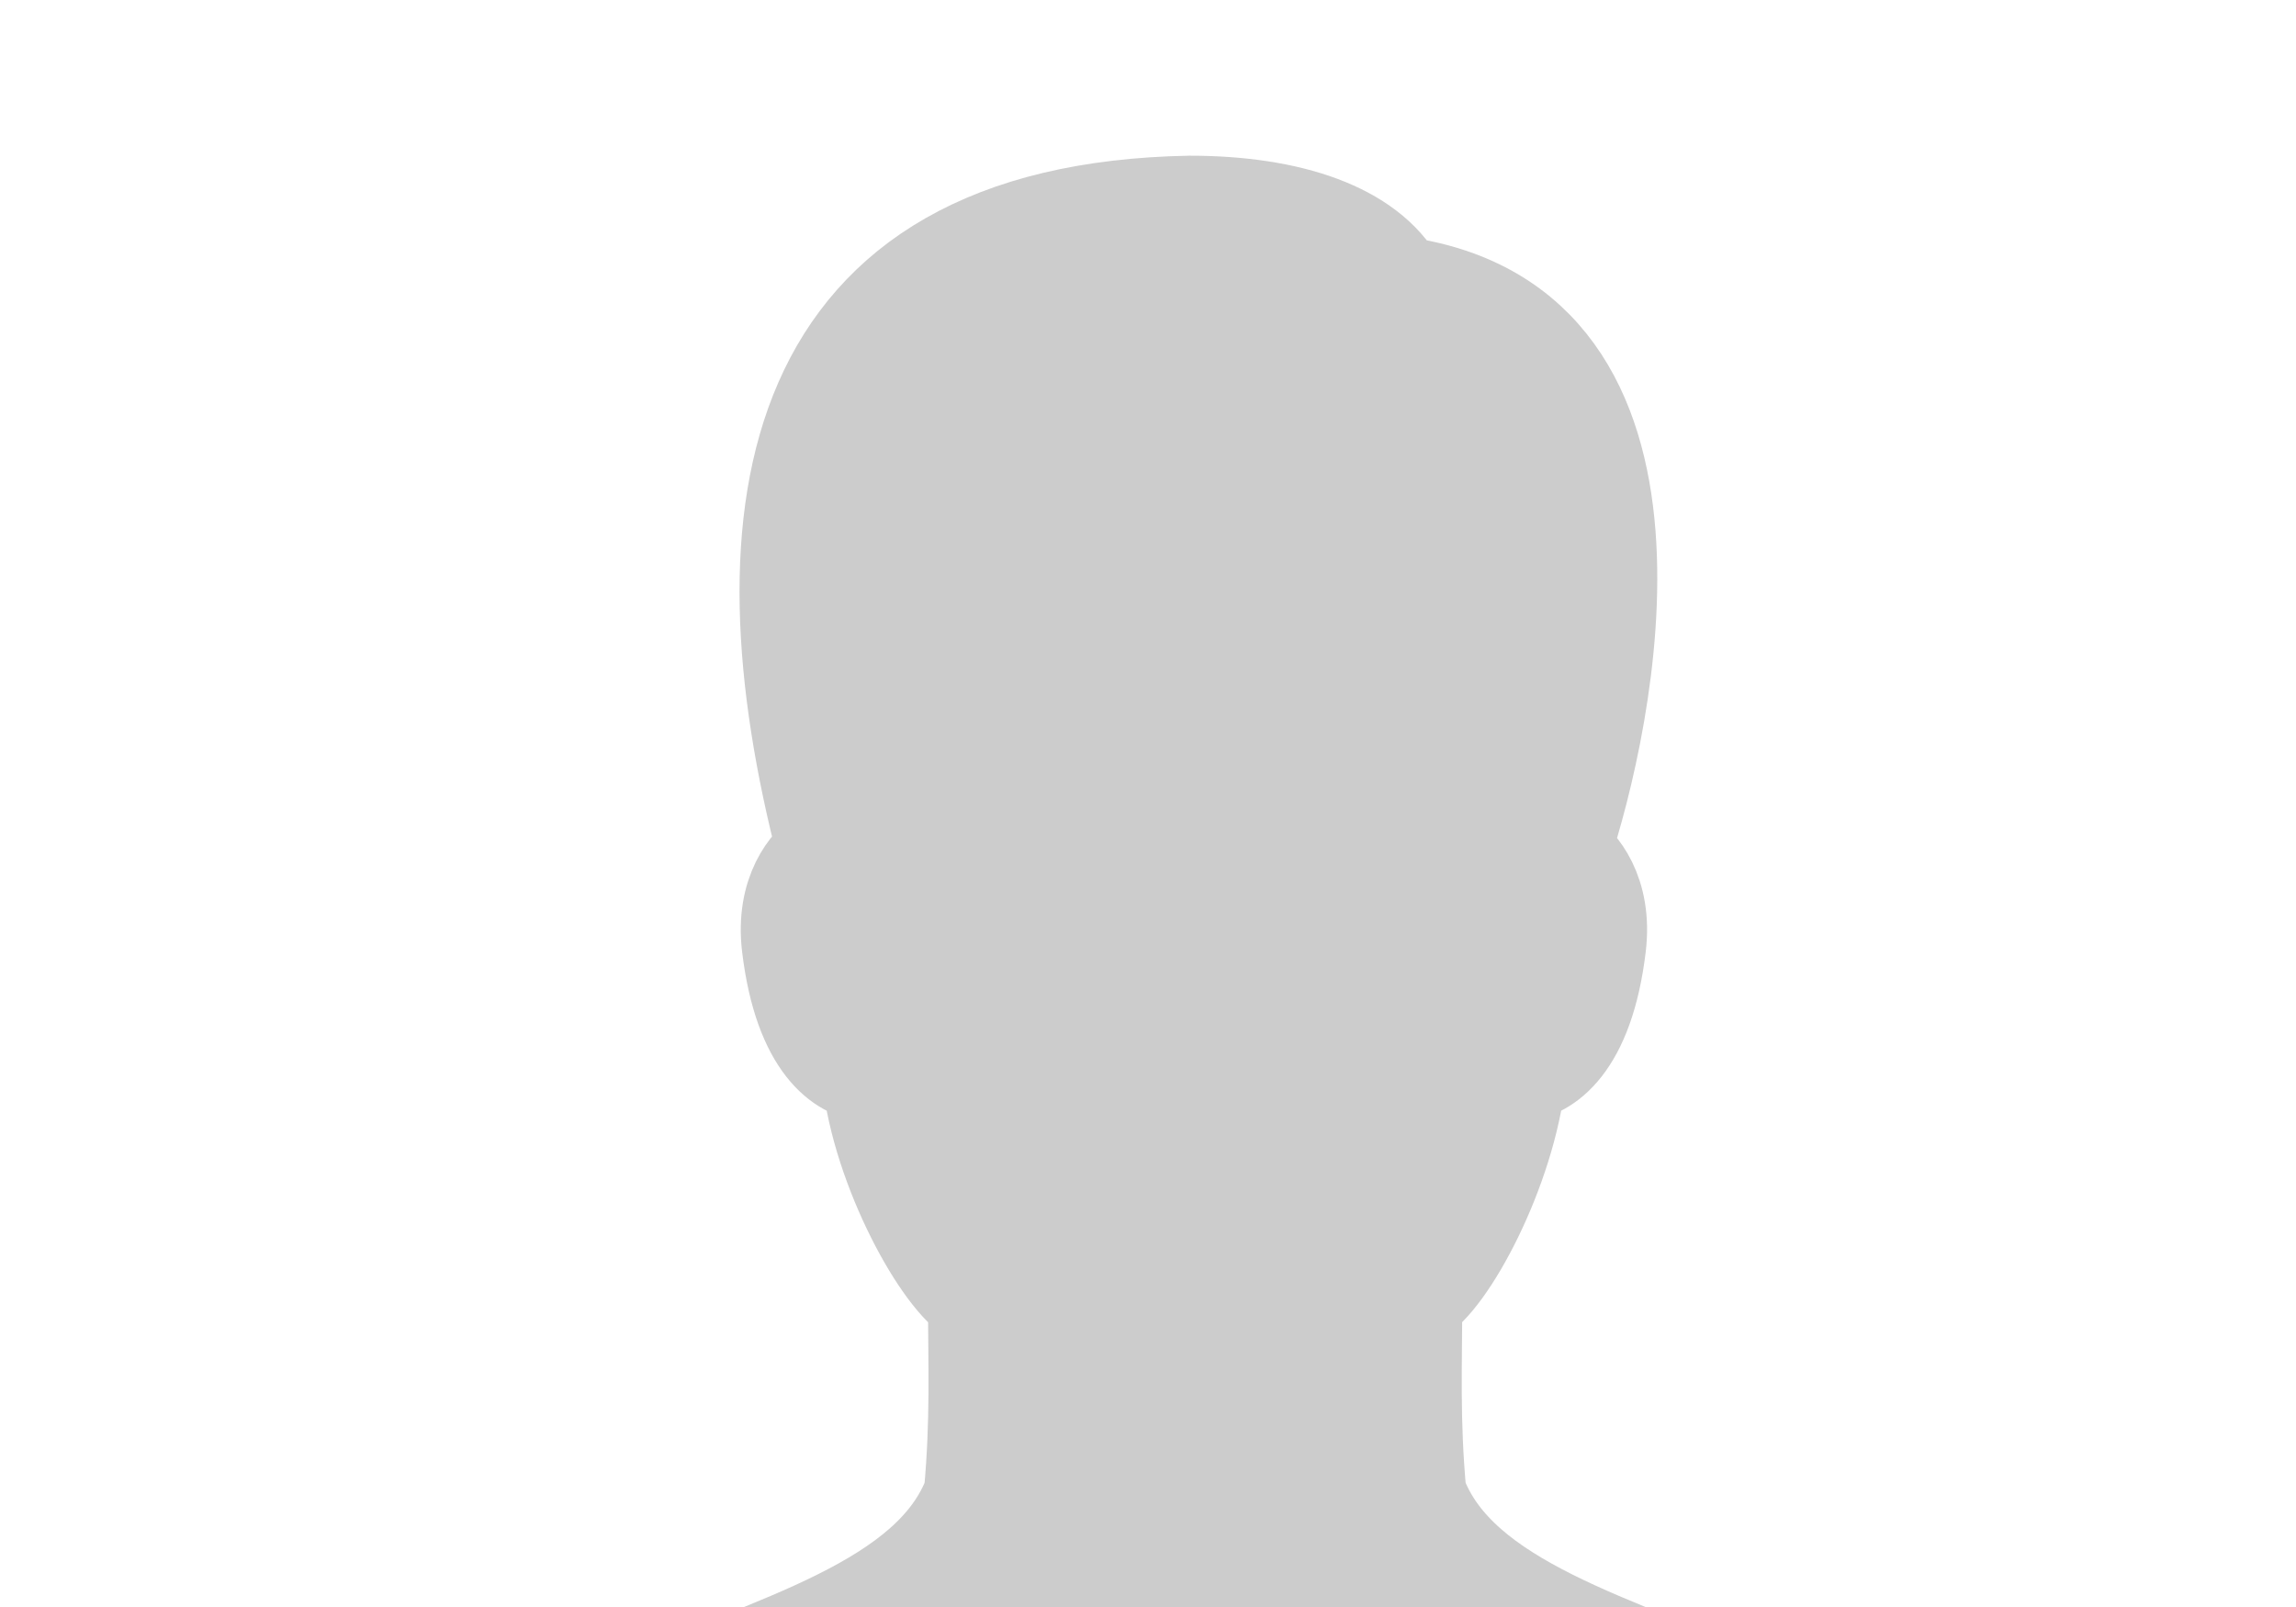 <svg xmlns="http://www.w3.org/2000/svg" viewBox="0 0 50 35"><path d="M0 0h50v50H0z" fill="none"/><path d="M30.933 32.528c-.146-1.612-.09-2.737-.09-4.21.73-.383 2.038-2.825 2.259-4.888.574-.047 1.479-.607 1.744-2.818.143-1.187-.425-1.855-.771-2.065.934-2.809 2.874-11.499-3.588-12.397-.665-1.168-2.368-1.759-4.581-1.759-8.854.163-9.922 6.686-7.981 14.156-.345.21-.913.878-.771 2.065.266 2.211 1.17 2.771 1.744 2.818.22 2.062 1.58 4.505 2.312 4.888 0 1.473.055 2.598-.091 4.21C19.367 37.238 7.546 35.916 7 45h38c-.545-9.084-12.315-7.762-14.067-12.472z" stroke="#ccc" stroke-linecap="round" stroke-miterlimit="10" stroke-width="2" fill="#ccc"/></svg>